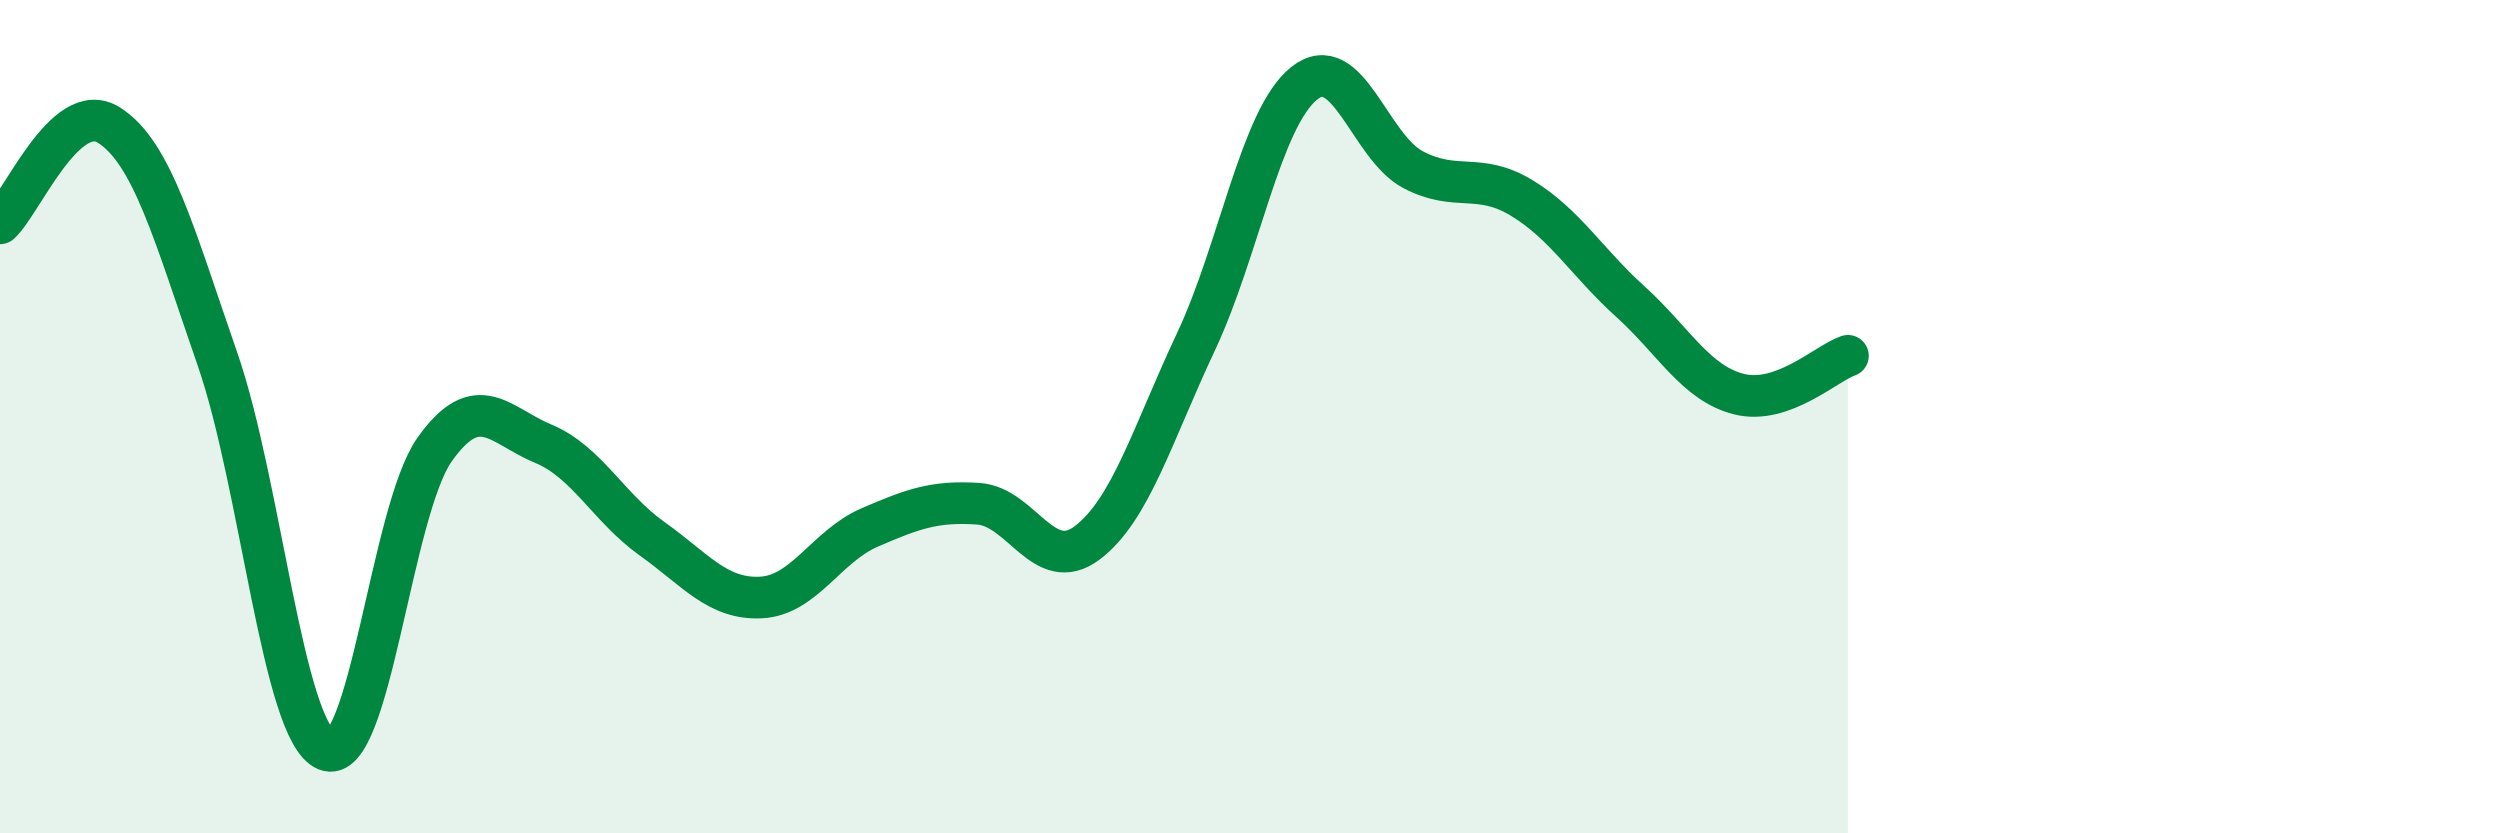 
    <svg width="60" height="20" viewBox="0 0 60 20" xmlns="http://www.w3.org/2000/svg">
      <path
        d="M 0,5.36 C 0.52,4.89 1.57,2.35 2.61,3 C 3.65,3.65 4.18,5.62 5.22,8.62 C 6.26,11.62 6.79,17.57 7.83,18 C 8.87,18.43 9.39,12.26 10.43,10.79 C 11.47,9.32 12,10.22 13.04,10.65 C 14.08,11.08 14.61,12.19 15.65,12.93 C 16.69,13.67 17.22,14.39 18.26,14.34 C 19.3,14.29 19.83,13.11 20.87,12.66 C 21.91,12.21 22.44,12.02 23.48,12.09 C 24.52,12.16 25.05,13.81 26.09,13.03 C 27.13,12.25 27.66,10.42 28.7,8.21 C 29.74,6 30.26,2.83 31.3,2 C 32.34,1.17 32.87,3.52 33.91,4.07 C 34.95,4.62 35.48,4.12 36.52,4.75 C 37.56,5.38 38.09,6.3 39.13,7.24 C 40.17,8.18 40.7,9.2 41.74,9.46 C 42.78,9.72 43.83,8.72 44.35,8.54L44.35 20L0 20Z"
        fill="#008740"
        opacity="0.1"
        stroke-linecap="round"
        stroke-linejoin="round"
      />
      <path
        d="M 0,5.36 C 0.52,4.89 1.57,2.35 2.61,3 C 3.65,3.65 4.18,5.62 5.22,8.62 C 6.26,11.62 6.79,17.57 7.83,18 C 8.87,18.43 9.39,12.26 10.43,10.79 C 11.47,9.32 12,10.22 13.04,10.65 C 14.08,11.08 14.61,12.19 15.65,12.93 C 16.69,13.67 17.22,14.39 18.26,14.34 C 19.3,14.29 19.83,13.11 20.87,12.66 C 21.91,12.21 22.44,12.02 23.48,12.09 C 24.52,12.16 25.05,13.81 26.09,13.03 C 27.13,12.25 27.66,10.42 28.7,8.21 C 29.74,6 30.26,2.83 31.3,2 C 32.34,1.17 32.87,3.52 33.91,4.07 C 34.95,4.62 35.48,4.12 36.52,4.75 C 37.56,5.38 38.09,6.3 39.13,7.24 C 40.17,8.18 40.7,9.2 41.74,9.46 C 42.78,9.72 43.83,8.72 44.35,8.54"
        stroke="#008740"
        stroke-width="1"
        fill="none"
        stroke-linecap="round"
        stroke-linejoin="round"
      />
    </svg>
  